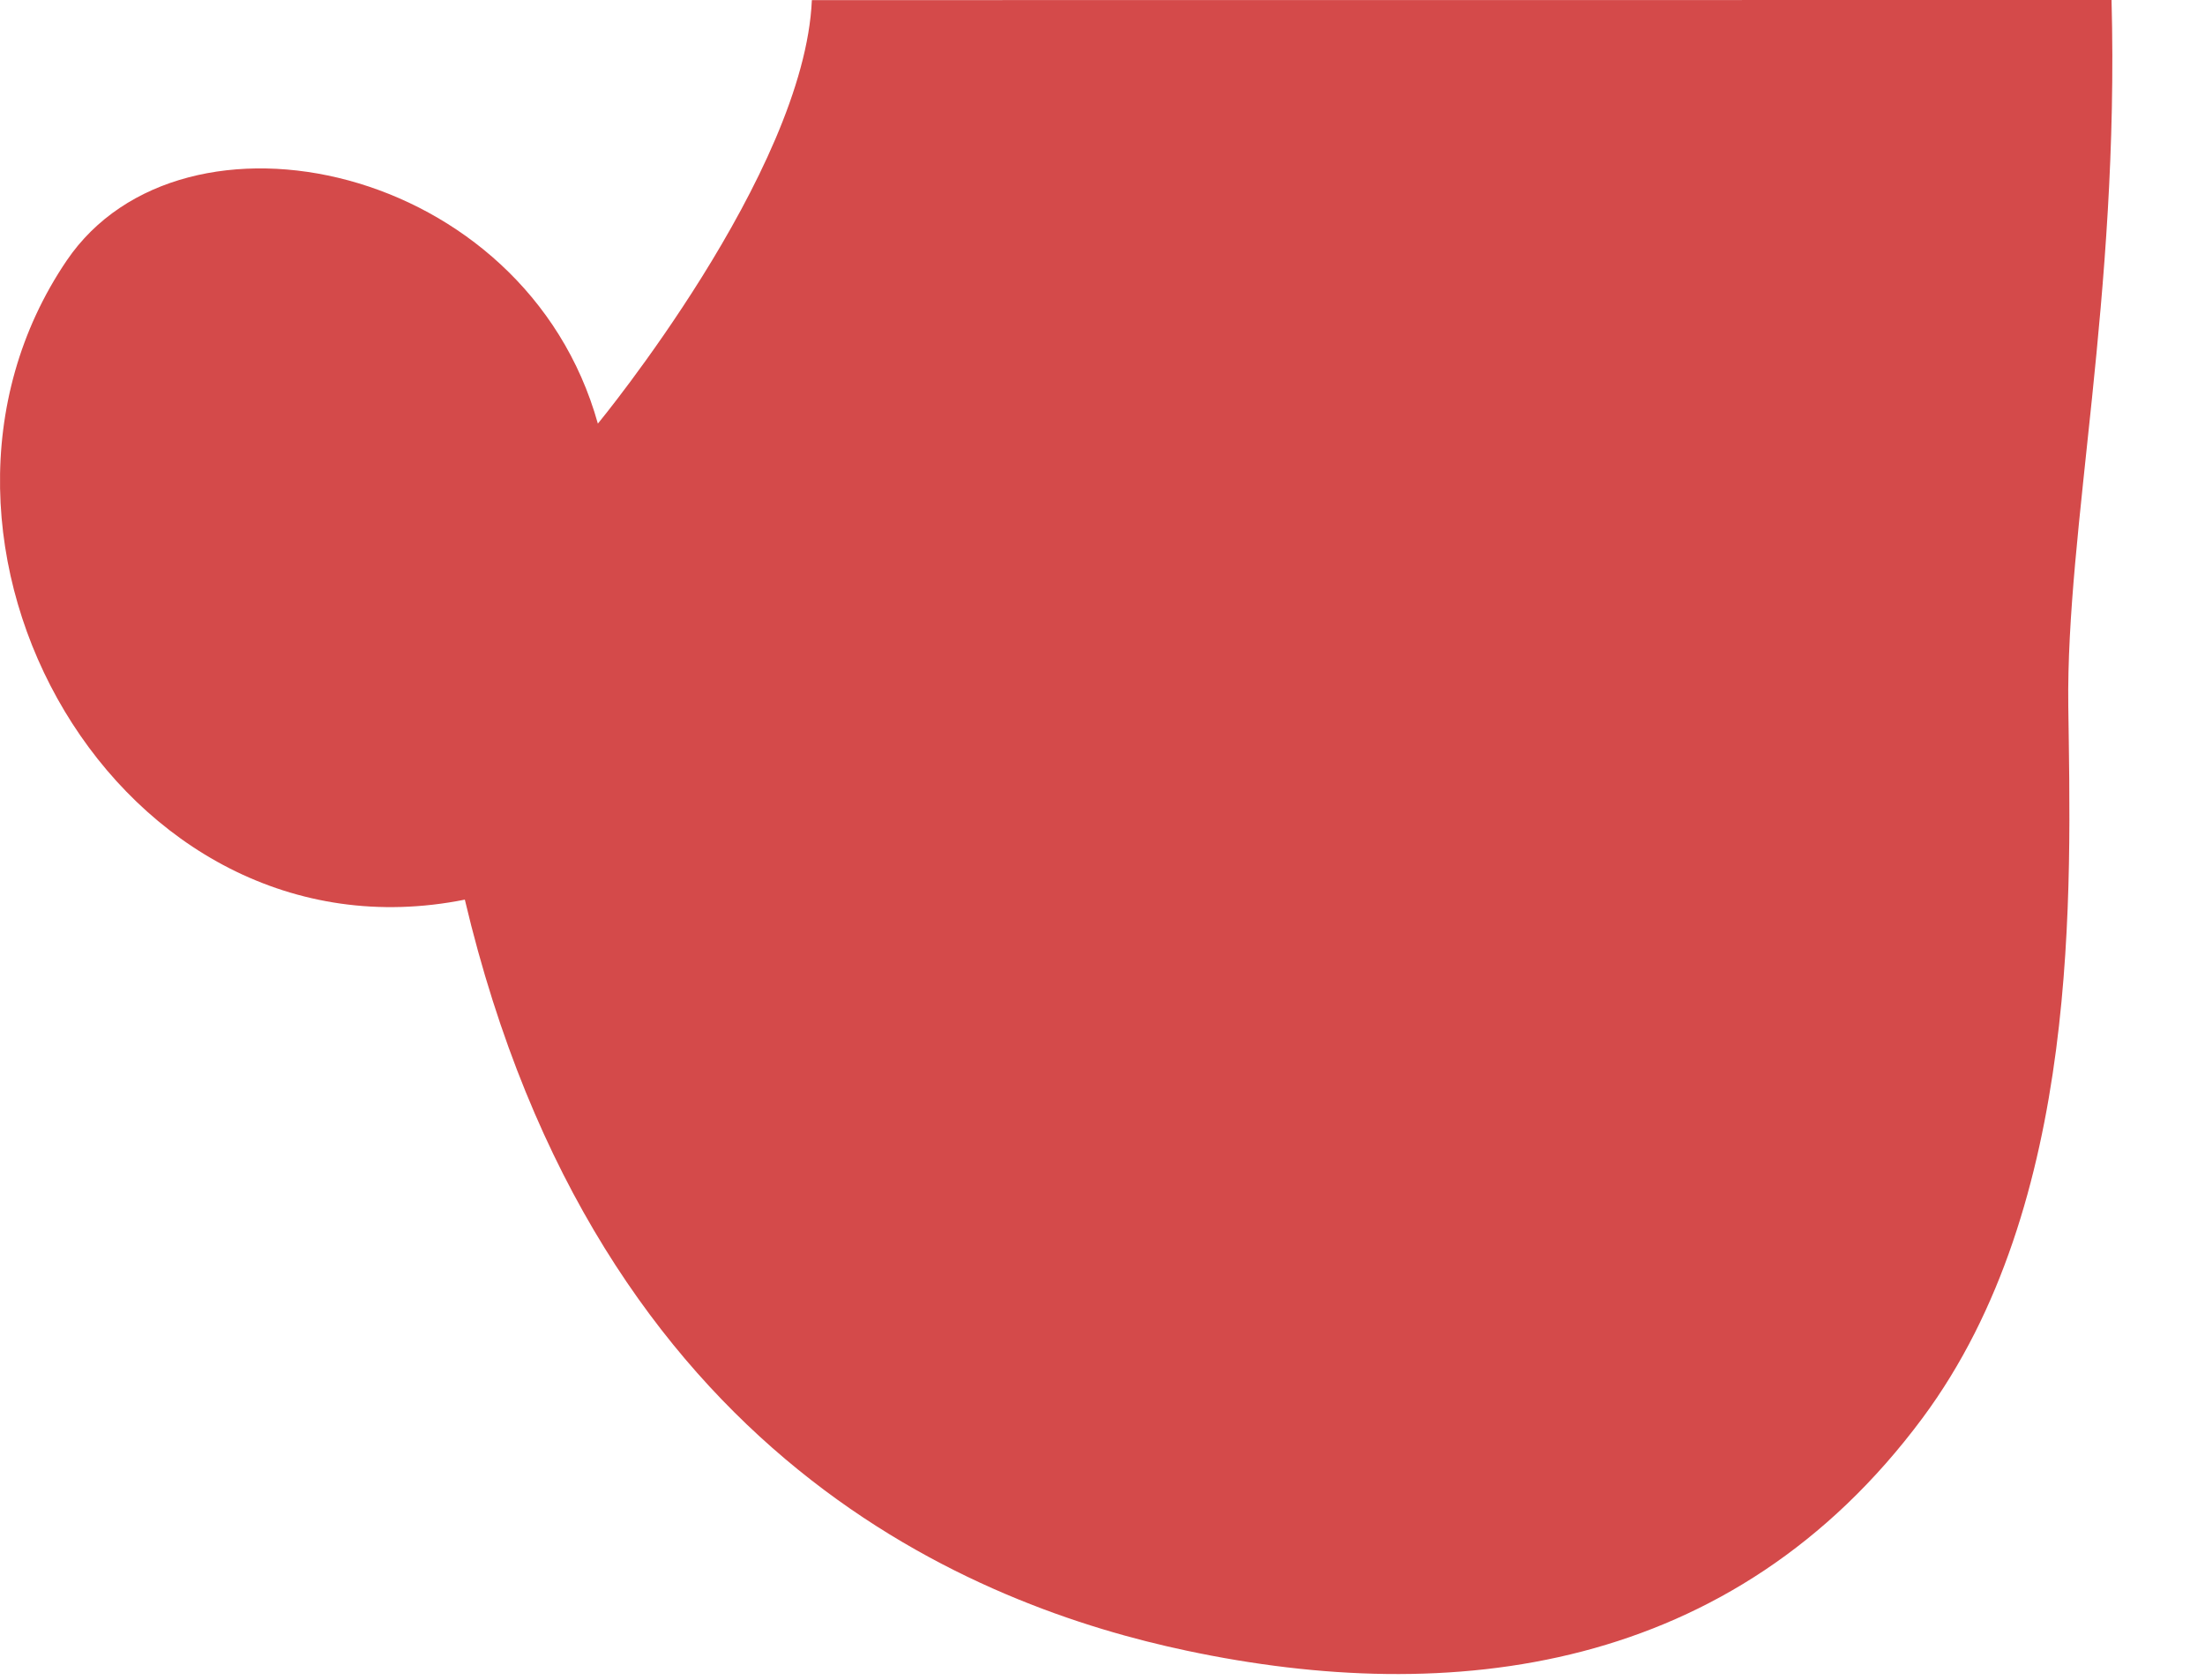 <?xml version="1.0" encoding="utf-8"?>
<svg xmlns="http://www.w3.org/2000/svg" fill="none" height="100%" overflow="visible" preserveAspectRatio="none" style="display: block;" viewBox="0 0 21 16" width="100%">
<path d="M20.11 0C20.185 2.829 19.676 5.041 19.698 6.725C19.721 8.456 19.828 11.464 18.308 13.509C16.498 15.944 13.821 16.257 11.303 15.723C9.332 15.306 5.694 13.926 4.427 8.569C1.127 9.23 -1.173 5.149 0.635 2.482C1.738 0.856 5.002 1.554 5.694 4.035C5.694 4.035 7.662 1.647 7.732 0.001L20.11 0Z" fill="#D44A4A" id="Vector"/>
</svg>
